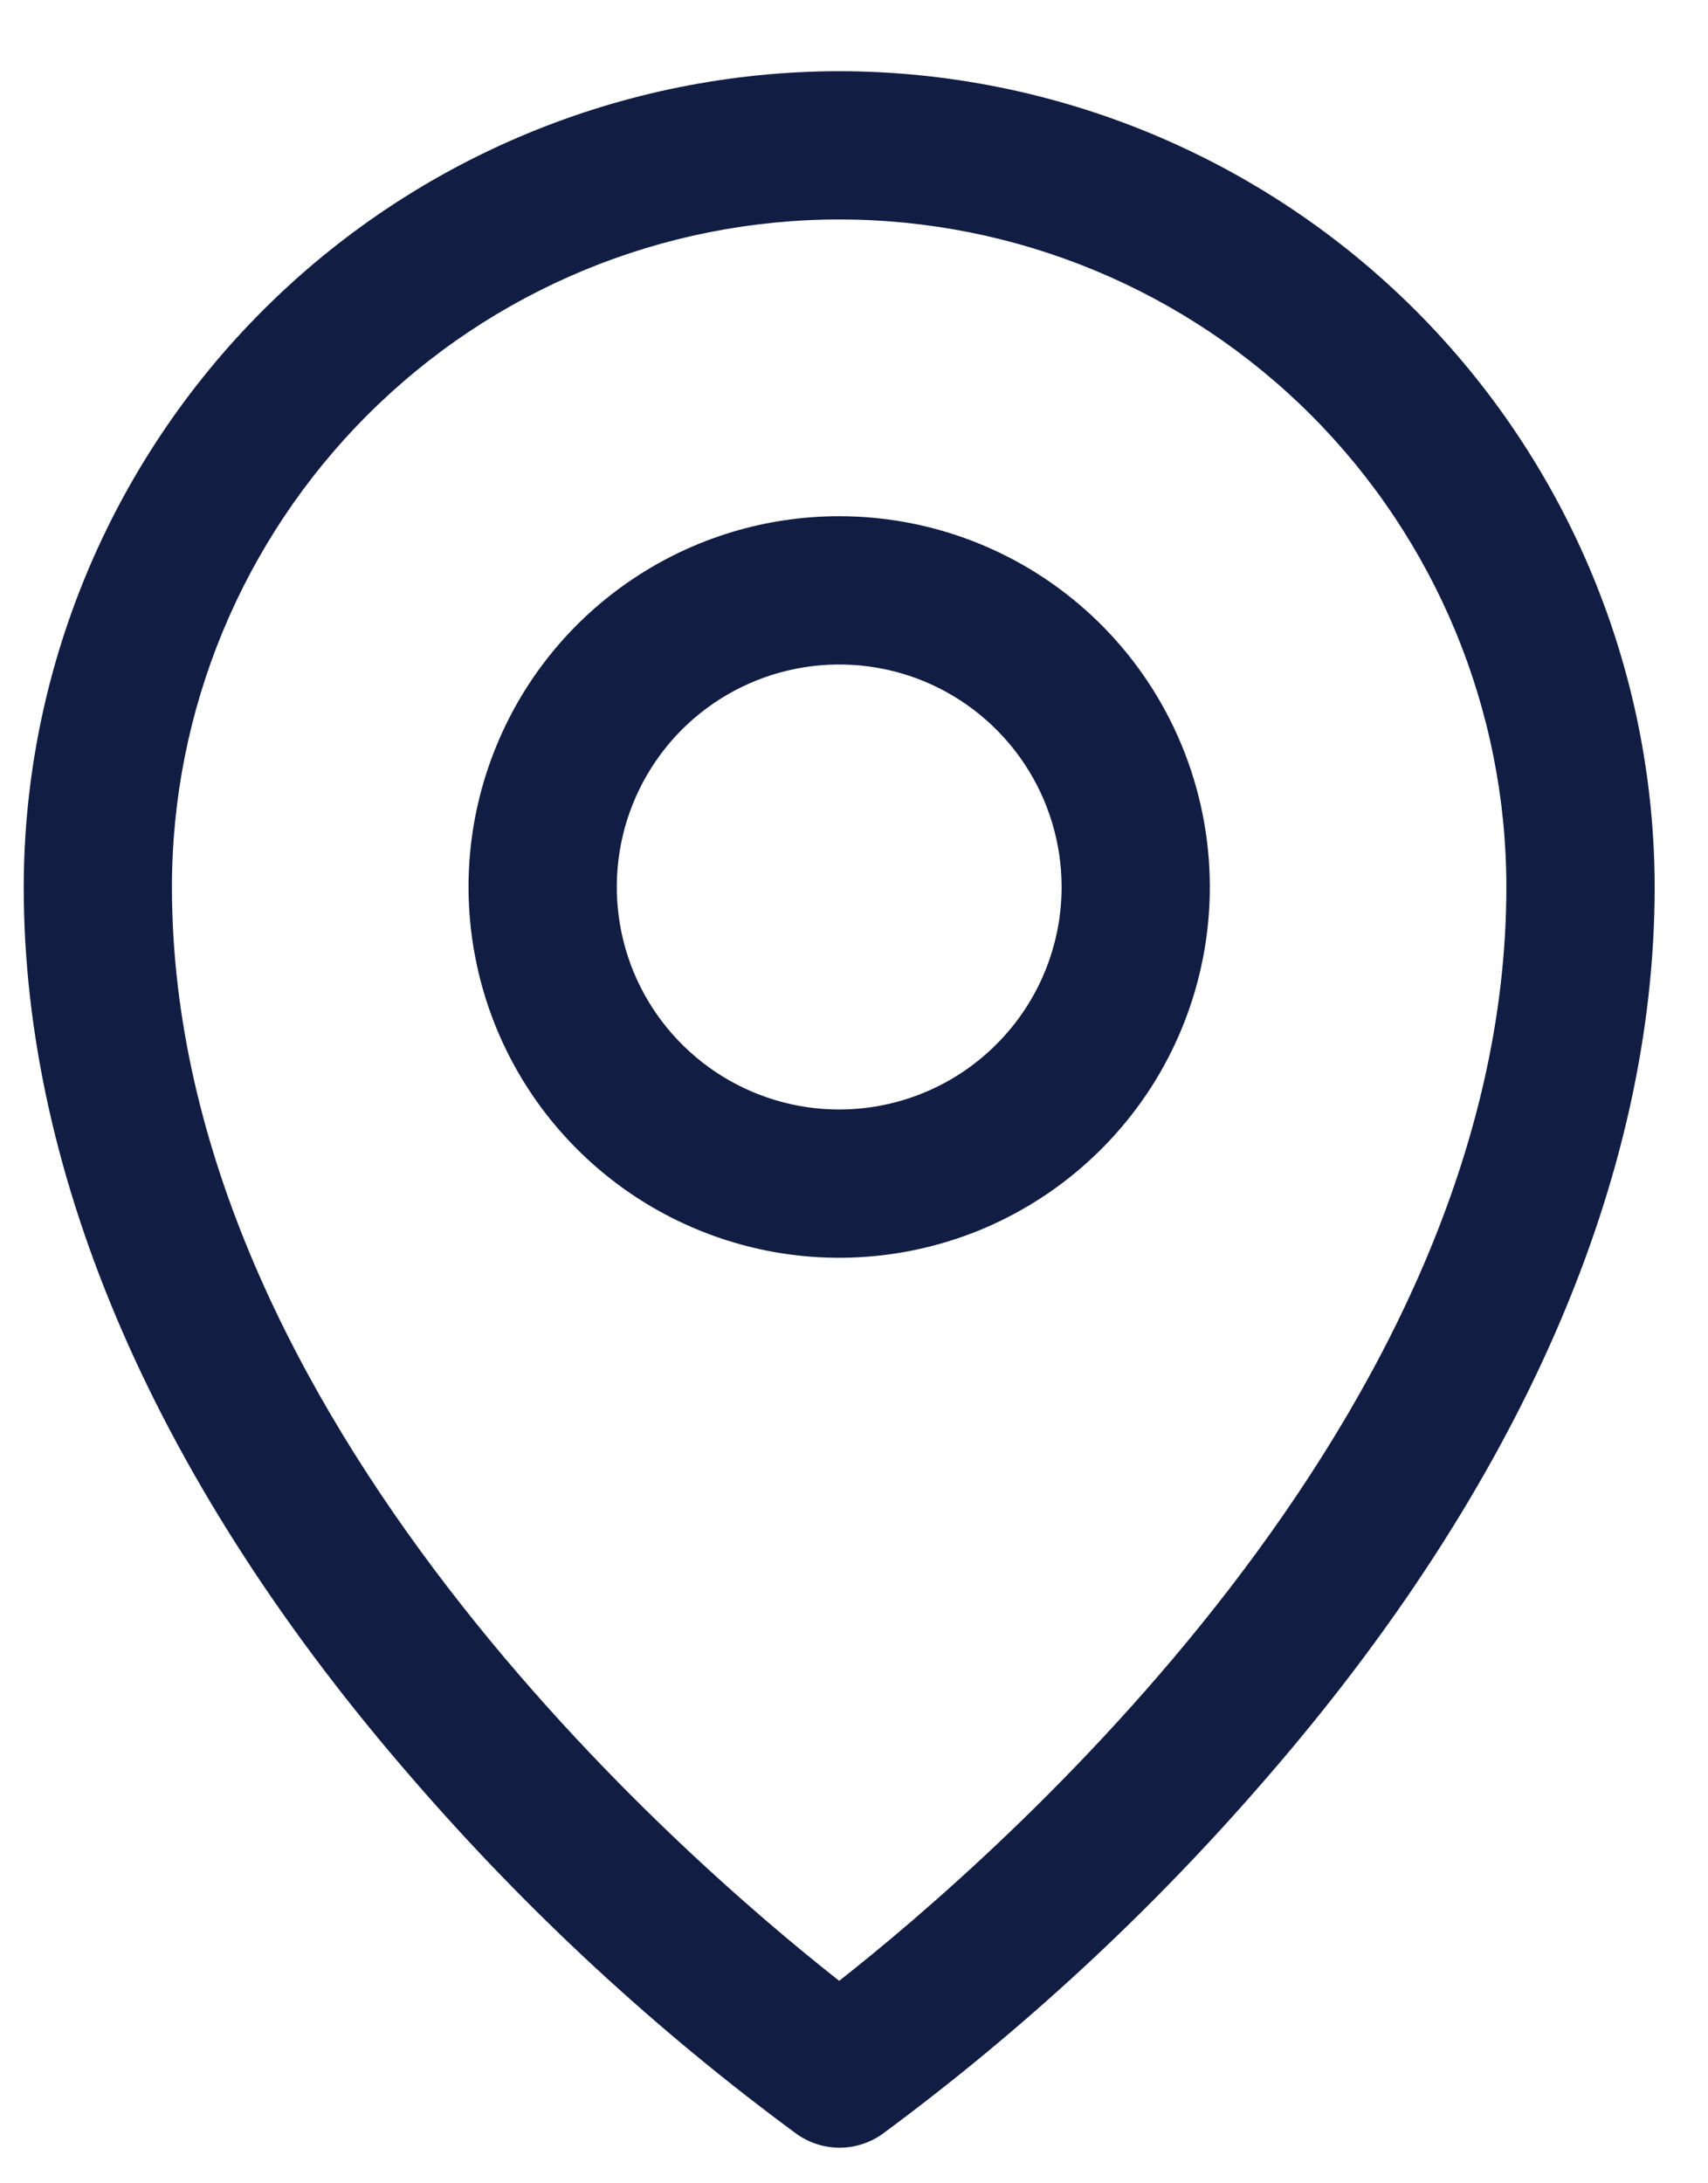 <?xml version="1.0" encoding="UTF-8"?> <svg xmlns="http://www.w3.org/2000/svg" width="18" height="23" viewBox="0 0 18 23" fill="none"><path d="M8.844 5.438C8.071 5.438 7.316 5.667 6.674 6.096C6.031 6.525 5.53 7.135 5.235 7.849C4.939 8.563 4.862 9.348 5.013 10.106C5.163 10.864 5.535 11.56 6.082 12.106C6.628 12.652 7.324 13.024 8.082 13.175C8.839 13.326 9.625 13.248 10.339 12.953C11.052 12.657 11.662 12.156 12.092 11.514C12.521 10.872 12.75 10.116 12.75 9.344C12.75 8.308 12.338 7.314 11.606 6.582C10.873 5.849 9.88 5.438 8.844 5.438ZM8.844 11.688C8.38 11.688 7.927 11.55 7.542 11.293C7.156 11.035 6.856 10.669 6.678 10.241C6.501 9.812 6.455 9.341 6.545 8.887C6.635 8.432 6.859 8.014 7.186 7.686C7.514 7.359 7.932 7.135 8.387 7.045C8.841 6.955 9.312 7.001 9.741 7.178C10.169 7.356 10.535 7.656 10.793 8.042C11.05 8.427 11.188 8.88 11.188 9.344C11.188 9.965 10.941 10.562 10.501 11.001C10.062 11.441 9.465 11.688 8.844 11.688ZM8.844 0.75C6.565 0.753 4.381 1.659 2.77 3.27C1.159 4.881 0.253 7.065 0.25 9.344C0.25 12.41 1.667 15.66 4.352 18.743C5.558 20.136 6.915 21.391 8.399 22.483C8.531 22.575 8.687 22.625 8.848 22.625C9.008 22.625 9.165 22.575 9.296 22.483C10.777 21.39 12.132 20.136 13.336 18.743C16.017 15.66 17.438 12.41 17.438 9.344C17.435 7.065 16.529 4.881 14.918 3.27C13.306 1.659 11.122 0.753 8.844 0.75ZM8.844 20.867C7.229 19.598 1.812 14.935 1.812 9.344C1.812 7.479 2.553 5.691 3.872 4.372C5.191 3.053 6.979 2.312 8.844 2.312C10.709 2.312 12.497 3.053 13.816 4.372C15.134 5.691 15.875 7.479 15.875 9.344C15.875 14.933 10.458 19.598 8.844 20.867Z" fill="#121D44"></path></svg> 